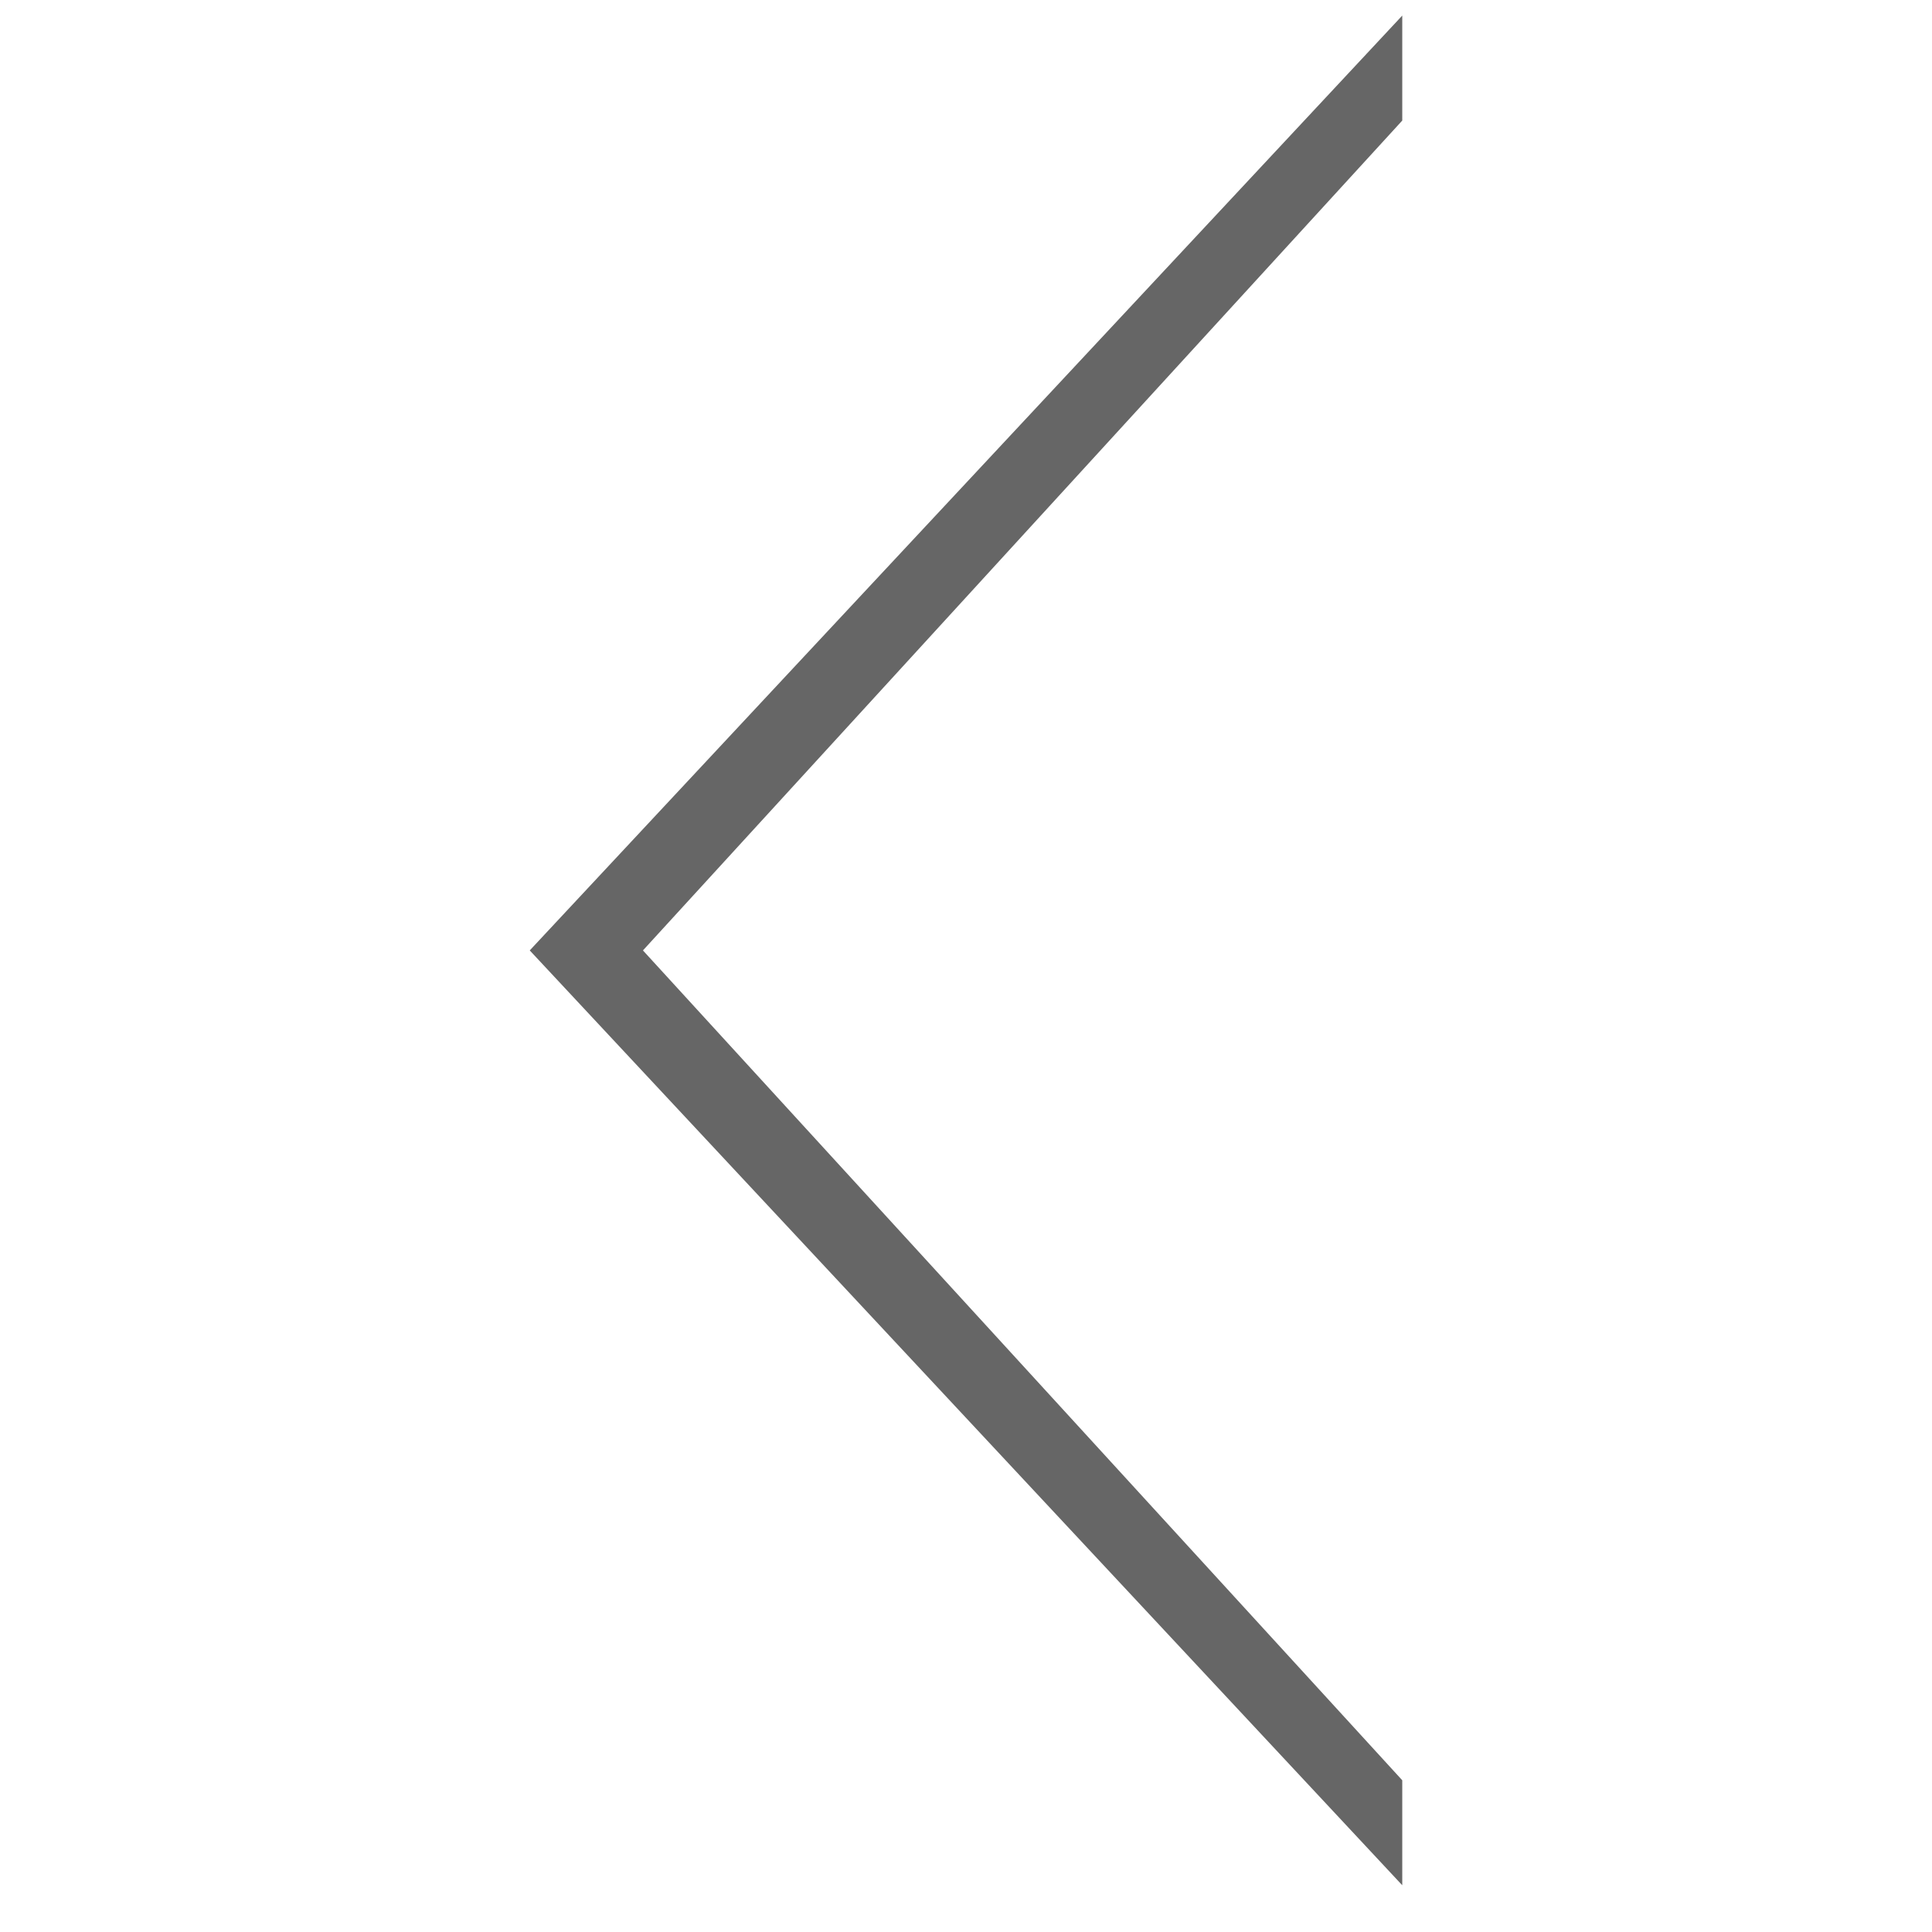 <svg id="arw_icn_l.svg" xmlns="http://www.w3.org/2000/svg" width="62" height="62" viewBox="0 0 62 62">
  <defs>
    <style>
      .cls-1 {
        fill: #666;
        fill-rule: evenodd;
      }

      .cls-2 {
        fill: #999;
        fill-opacity: 0;
      }
    </style>
  </defs>
  <path id="パス" class="cls-1" d="M381,455.5l28,30v-3.369L384.633,455.5,409,428.869V425.5Z" transform="translate(-364 -425)"/>
  <rect id="長方形_1_のコピー" data-name="長方形 1 のコピー" class="cls-2" width="62" height="62"/>
</svg>
